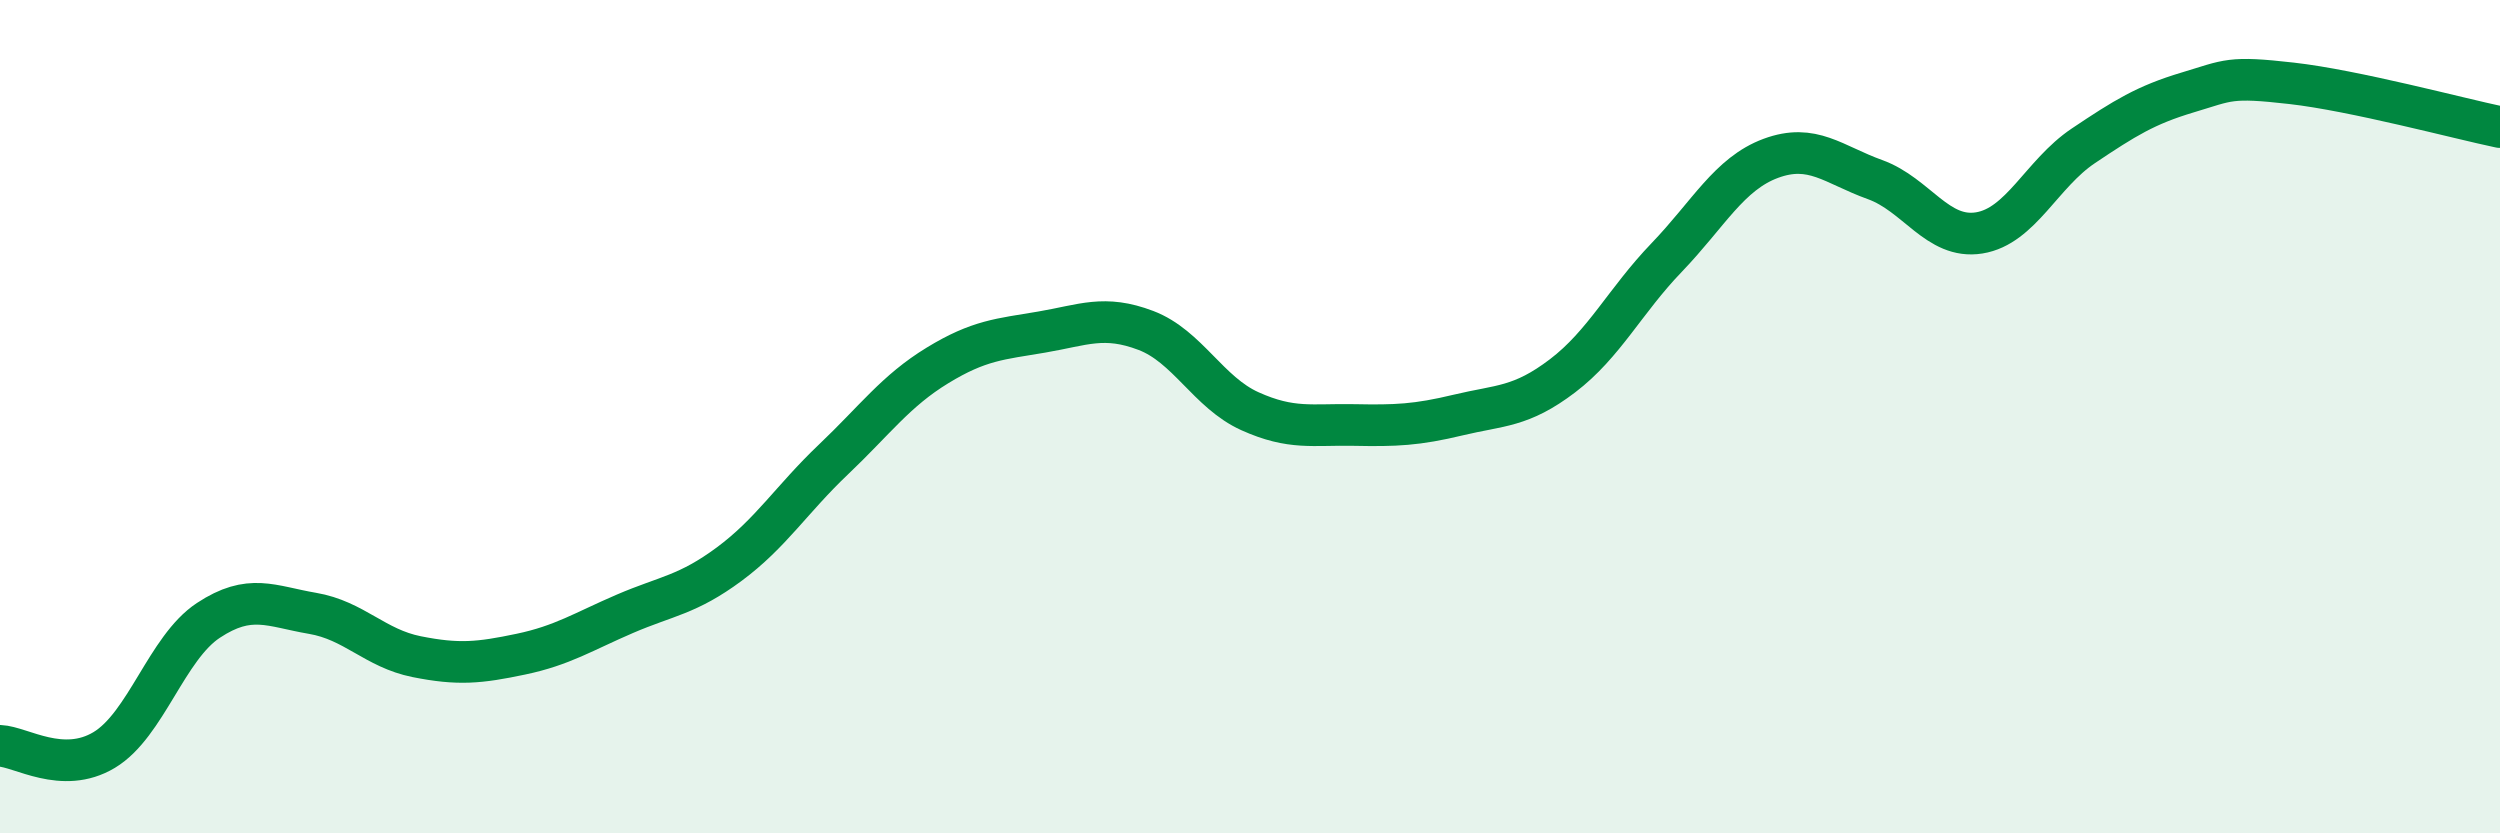 
    <svg width="60" height="20" viewBox="0 0 60 20" xmlns="http://www.w3.org/2000/svg">
      <path
        d="M 0,17.9 C 0.5,17.92 1.5,18.6 2.5,18 C 3.5,17.4 4,15.55 5,14.89 C 6,14.23 6.5,14.55 7.5,14.72 C 8.5,14.89 9,15.56 10,15.76 C 11,15.96 11.5,15.91 12.5,15.7 C 13.5,15.49 14,15.16 15,14.73 C 16,14.3 16.5,14.28 17.5,13.54 C 18.5,12.8 19,11.98 20,11.03 C 21,10.08 21.5,9.38 22.5,8.77 C 23.5,8.16 24,8.14 25,7.97 C 26,7.8 26.5,7.55 27.5,7.93 C 28.5,8.31 29,9.42 30,9.87 C 31,10.32 31.5,10.18 32.5,10.2 C 33.5,10.22 34,10.2 35,9.96 C 36,9.72 36.5,9.78 37.5,9.02 C 38.5,8.26 39,7.22 40,6.18 C 41,5.14 41.5,4.17 42.5,3.8 C 43.5,3.43 44,3.95 45,4.31 C 46,4.67 46.5,5.75 47.5,5.59 C 48.5,5.43 49,4.17 50,3.5 C 51,2.83 51.5,2.52 52.5,2.22 C 53.5,1.92 53.5,1.83 55,2 C 56.5,2.17 59,2.84 60,3.05L60 20L0 20Z"
        fill="#008740"
        opacity="0.1"
        stroke-linecap="round"
        stroke-linejoin="round"
      />
      <path
        d="M 0,17.9 C 0.5,17.92 1.5,18.6 2.5,18 C 3.5,17.4 4,15.55 5,14.89 C 6,14.23 6.5,14.55 7.5,14.72 C 8.5,14.89 9,15.56 10,15.76 C 11,15.96 11.5,15.91 12.5,15.7 C 13.5,15.49 14,15.16 15,14.73 C 16,14.3 16.5,14.28 17.5,13.54 C 18.5,12.8 19,11.98 20,11.03 C 21,10.08 21.5,9.38 22.5,8.77 C 23.5,8.16 24,8.14 25,7.97 C 26,7.8 26.5,7.55 27.5,7.93 C 28.5,8.31 29,9.42 30,9.87 C 31,10.32 31.5,10.18 32.5,10.2 C 33.5,10.22 34,10.2 35,9.96 C 36,9.72 36.5,9.78 37.5,9.02 C 38.5,8.26 39,7.22 40,6.18 C 41,5.14 41.5,4.17 42.5,3.8 C 43.5,3.43 44,3.95 45,4.31 C 46,4.67 46.5,5.75 47.5,5.59 C 48.5,5.43 49,4.17 50,3.5 C 51,2.83 51.5,2.52 52.5,2.22 C 53.5,1.92 53.5,1.83 55,2 C 56.5,2.17 59,2.84 60,3.05"
        stroke="#008740"
        stroke-width="1"
        fill="none"
        stroke-linecap="round"
        stroke-linejoin="round"
      />
    </svg>
  